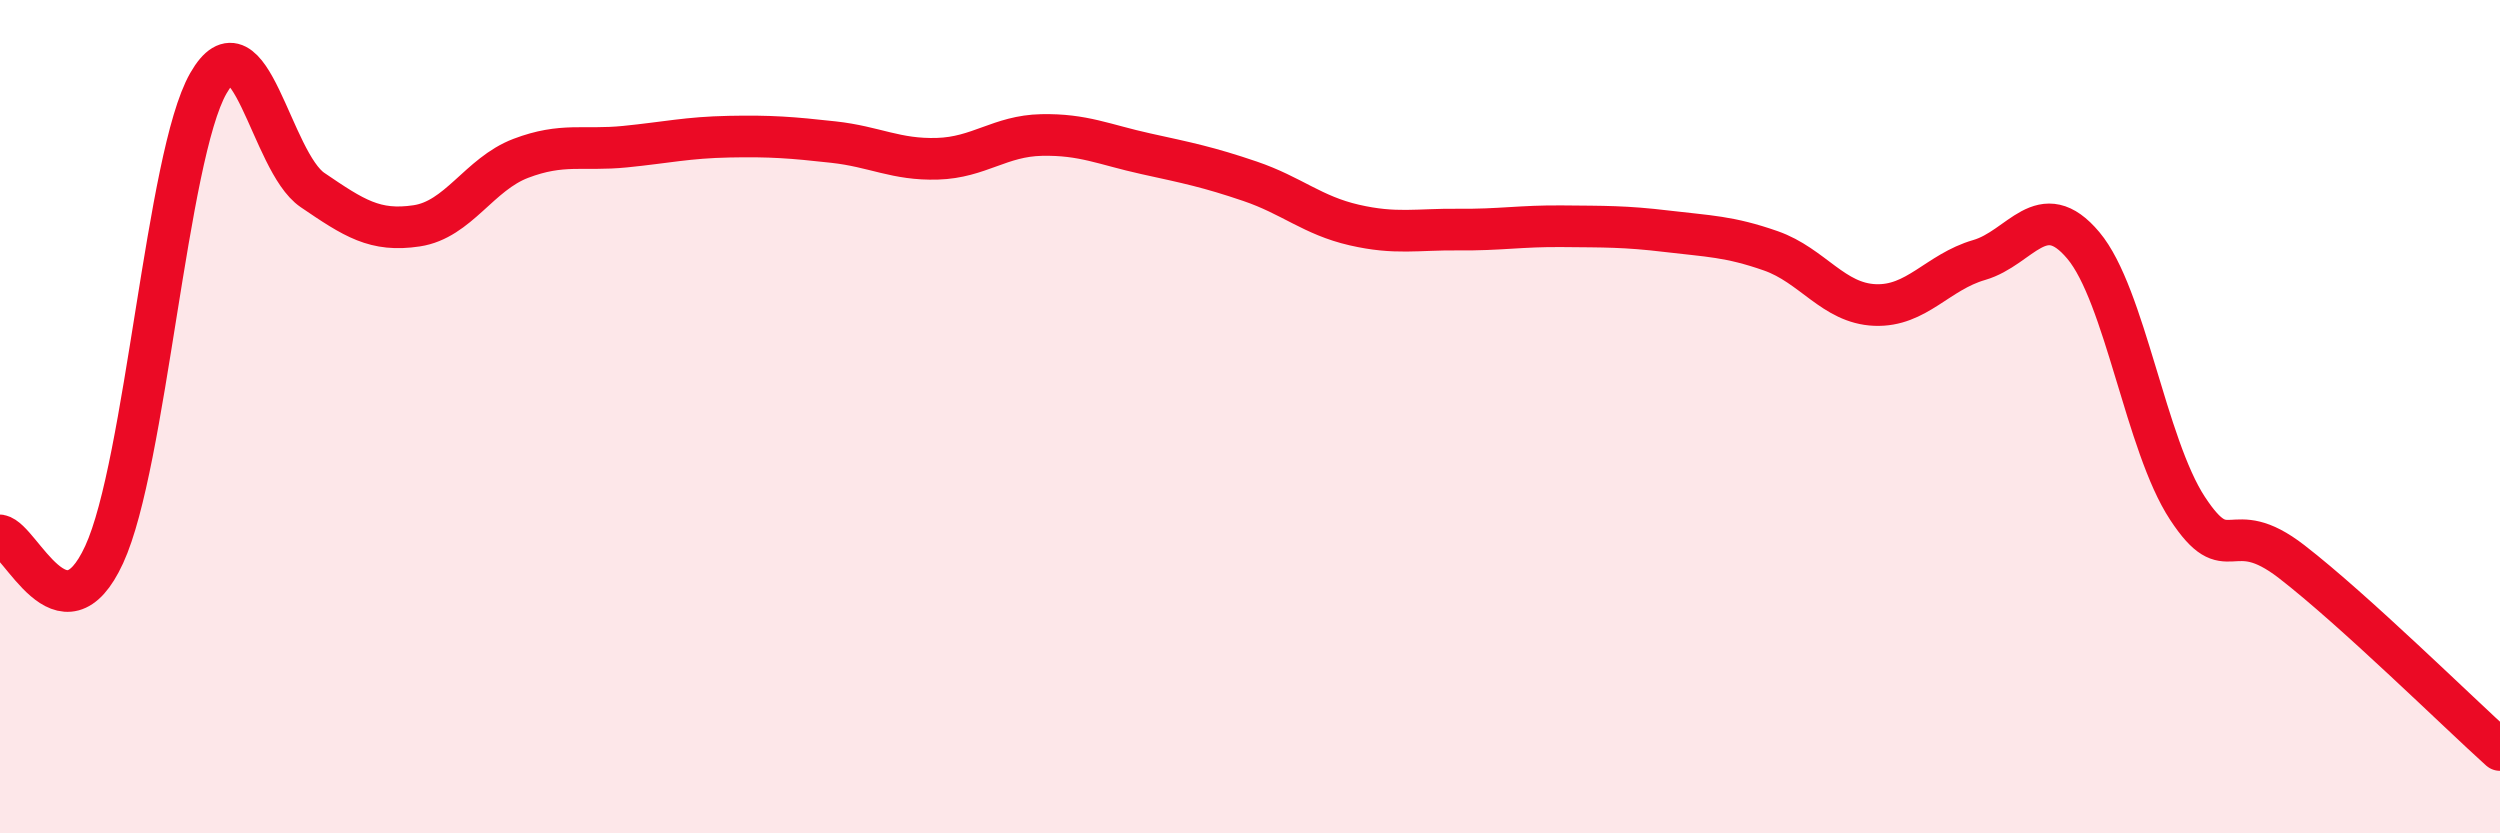 
    <svg width="60" height="20" viewBox="0 0 60 20" xmlns="http://www.w3.org/2000/svg">
      <path
        d="M 0,12.85 C 0.5,12.94 1.5,15.48 2.5,13.31 C 3.5,11.14 4,3.75 5,2 C 6,0.25 6.5,3.88 7.5,4.56 C 8.5,5.24 9,5.57 10,5.42 C 11,5.27 11.5,4.18 12.5,3.8 C 13.5,3.42 14,3.62 15,3.52 C 16,3.42 16.5,3.3 17.5,3.28 C 18.5,3.26 19,3.3 20,3.41 C 21,3.52 21.5,3.84 22.5,3.81 C 23.5,3.78 24,3.26 25,3.24 C 26,3.22 26.5,3.47 27.5,3.69 C 28.5,3.91 29,4.01 30,4.35 C 31,4.69 31.5,5.17 32.5,5.4 C 33.5,5.63 34,5.5 35,5.51 C 36,5.52 36.5,5.42 37.5,5.43 C 38.5,5.44 39,5.43 40,5.55 C 41,5.67 41.5,5.67 42.5,6.02 C 43.5,6.37 44,7.28 45,7.32 C 46,7.36 46.5,6.53 47.5,6.24 C 48.5,5.95 49,4.7 50,5.89 C 51,7.08 51.5,10.68 52.5,12.2 C 53.5,13.72 53.5,12.32 55,13.48 C 56.5,14.64 59,17.1 60,18L60 20L0 20Z"
        fill="#EB0A25"
        opacity="0.1"
        stroke-linecap="round"
        stroke-linejoin="round"
      />
      <path
        d="M 0,12.85 C 0.5,12.94 1.5,15.48 2.5,13.31 C 3.5,11.14 4,3.75 5,2 C 6,0.25 6.5,3.88 7.5,4.56 C 8.5,5.24 9,5.57 10,5.42 C 11,5.27 11.5,4.18 12.5,3.8 C 13.5,3.42 14,3.62 15,3.52 C 16,3.42 16.5,3.3 17.5,3.28 C 18.5,3.26 19,3.3 20,3.41 C 21,3.52 21.5,3.84 22.5,3.81 C 23.5,3.78 24,3.26 25,3.24 C 26,3.22 26.5,3.47 27.5,3.69 C 28.5,3.91 29,4.01 30,4.35 C 31,4.69 31.5,5.17 32.5,5.4 C 33.5,5.63 34,5.5 35,5.51 C 36,5.52 36.5,5.42 37.5,5.43 C 38.5,5.44 39,5.43 40,5.55 C 41,5.67 41.5,5.67 42.5,6.02 C 43.5,6.37 44,7.28 45,7.32 C 46,7.36 46.5,6.53 47.5,6.24 C 48.5,5.95 49,4.7 50,5.89 C 51,7.08 51.5,10.68 52.5,12.2 C 53.5,13.72 53.5,12.32 55,13.48 C 56.5,14.64 59,17.1 60,18"
        stroke="#EB0A25"
        stroke-width="1"
        fill="none"
        stroke-linecap="round"
        stroke-linejoin="round"
      />
    </svg>
  